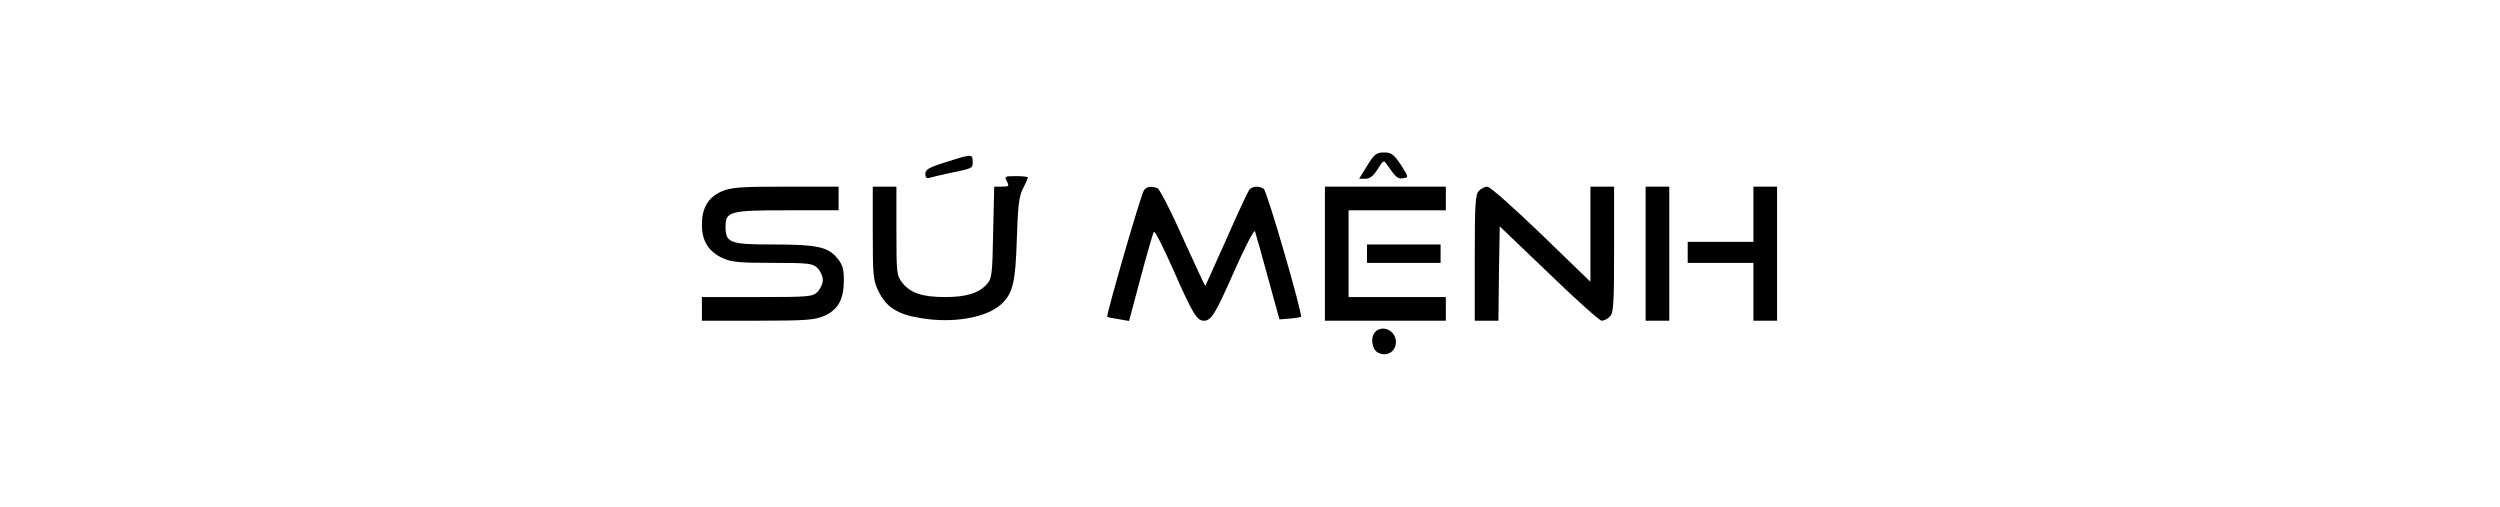<?xml version="1.0" standalone="no"?>
<!DOCTYPE svg PUBLIC "-//W3C//DTD SVG 20010904//EN"
 "http://www.w3.org/TR/2001/REC-SVG-20010904/DTD/svg10.dtd">
<svg version="1.0" xmlns="http://www.w3.org/2000/svg"
 width="951pt" height="193pt" viewBox="0 0 951 193"
 preserveAspectRatio="xMidYMid meet">

<g transform="translate(0,193) scale(0.1,-0.1)"
fill="#000000" stroke="none">
<path d="M5201 1300 l-31 -50 24 0 c17 0 31 11 47 37 21 34 23 35 35 17 33
-48 41 -56 62 -52 21 3 21 4 -9 51 -27 40 -36 47 -64 47 -29 0 -37 -6 -64 -50z"/>
<path d="M3598 1313 c-63 -19 -78 -28 -78 -44 0 -15 5 -19 18 -15 9 3 40 10
67 16 97 20 95 19 95 45 0 30 -3 30 -102 -2z"/>
<path d="M3830 1240 c10 -18 8 -20 -19 -20 l-29 0 -4 -174 c-3 -157 -5 -176
-23 -196 -31 -35 -78 -50 -160 -50 -86 0 -132 15 -163 55 -21 26 -22 38 -22
196 l0 169 -45 0 -45 0 0 -178 c0 -164 2 -181 23 -222 29 -59 72 -86 159 -100
123 -21 250 1 307 53 44 41 54 82 59 247 4 125 8 162 23 192 11 21 19 40 19
43 0 3 -20 5 -45 5 -43 0 -45 -1 -35 -20z"/>
<path d="M2743 1201 c-50 -23 -73 -63 -73 -126 0 -60 24 -100 75 -125 36 -17
62 -20 193 -20 139 0 154 -2 172 -20 11 -11 20 -31 20 -45 0 -14 -9 -34 -20
-45 -19 -19 -33 -20 -230 -20 l-210 0 0 -45 0 -45 213 0 c187 0 217 3 254 19
52 24 73 63 73 135 0 44 -5 60 -26 85 -35 42 -77 51 -245 51 -162 0 -179 6
-179 67 0 59 15 63 233 63 l197 0 0 45 0 45 -202 0 c-178 0 -208 -3 -245 -19z"/>
<path d="M4352 1207 c-11 -13 -145 -477 -140 -482 2 -2 21 -6 43 -9 l40 -7 44
165 c24 90 47 169 50 174 4 6 37 -60 75 -146 73 -166 89 -192 116 -192 28 0
44 27 118 195 40 90 73 153 76 145 3 -8 25 -87 49 -175 l44 -160 39 3 c21 2
41 5 43 7 7 8 -129 479 -142 487 -18 12 -43 10 -55 -4 -5 -7 -45 -92 -87 -188
-43 -96 -79 -176 -80 -178 -1 -1 -39 81 -85 182 -45 102 -89 187 -97 190 -23
9 -40 7 -51 -7z"/>
<path d="M5040 965 l0 -255 230 0 230 0 0 45 0 45 -185 0 -185 0 0 165 0 165
185 0 185 0 0 45 0 45 -230 0 -230 0 0 -255z"/>
<path d="M5626 1204 c-14 -13 -16 -51 -16 -255 l0 -239 45 0 45 0 2 180 3 179
187 -179 c102 -99 193 -180 201 -180 9 0 23 7 31 16 14 13 16 51 16 255 l0
239 -45 0 -45 0 0 -181 0 -181 -187 181 c-104 100 -195 181 -205 181 -9 0 -24
-7 -32 -16z"/>
<path d="M6260 965 l0 -255 45 0 45 0 0 255 0 255 -45 0 -45 0 0 -255z"/>
<path d="M6670 1115 l0 -105 -125 0 -125 0 0 -40 0 -40 125 0 125 0 0 -110 0
-110 45 0 45 0 0 255 0 255 -45 0 -45 0 0 -105z"/>
<path d="M5200 965 l0 -35 140 0 140 0 0 35 0 35 -140 0 -140 0 0 -35z"/>
<path d="M5232 668 c-20 -20 -14 -66 9 -79 34 -18 69 3 69 40 0 43 -50 67 -78
39z"/>
</g>
</svg>
